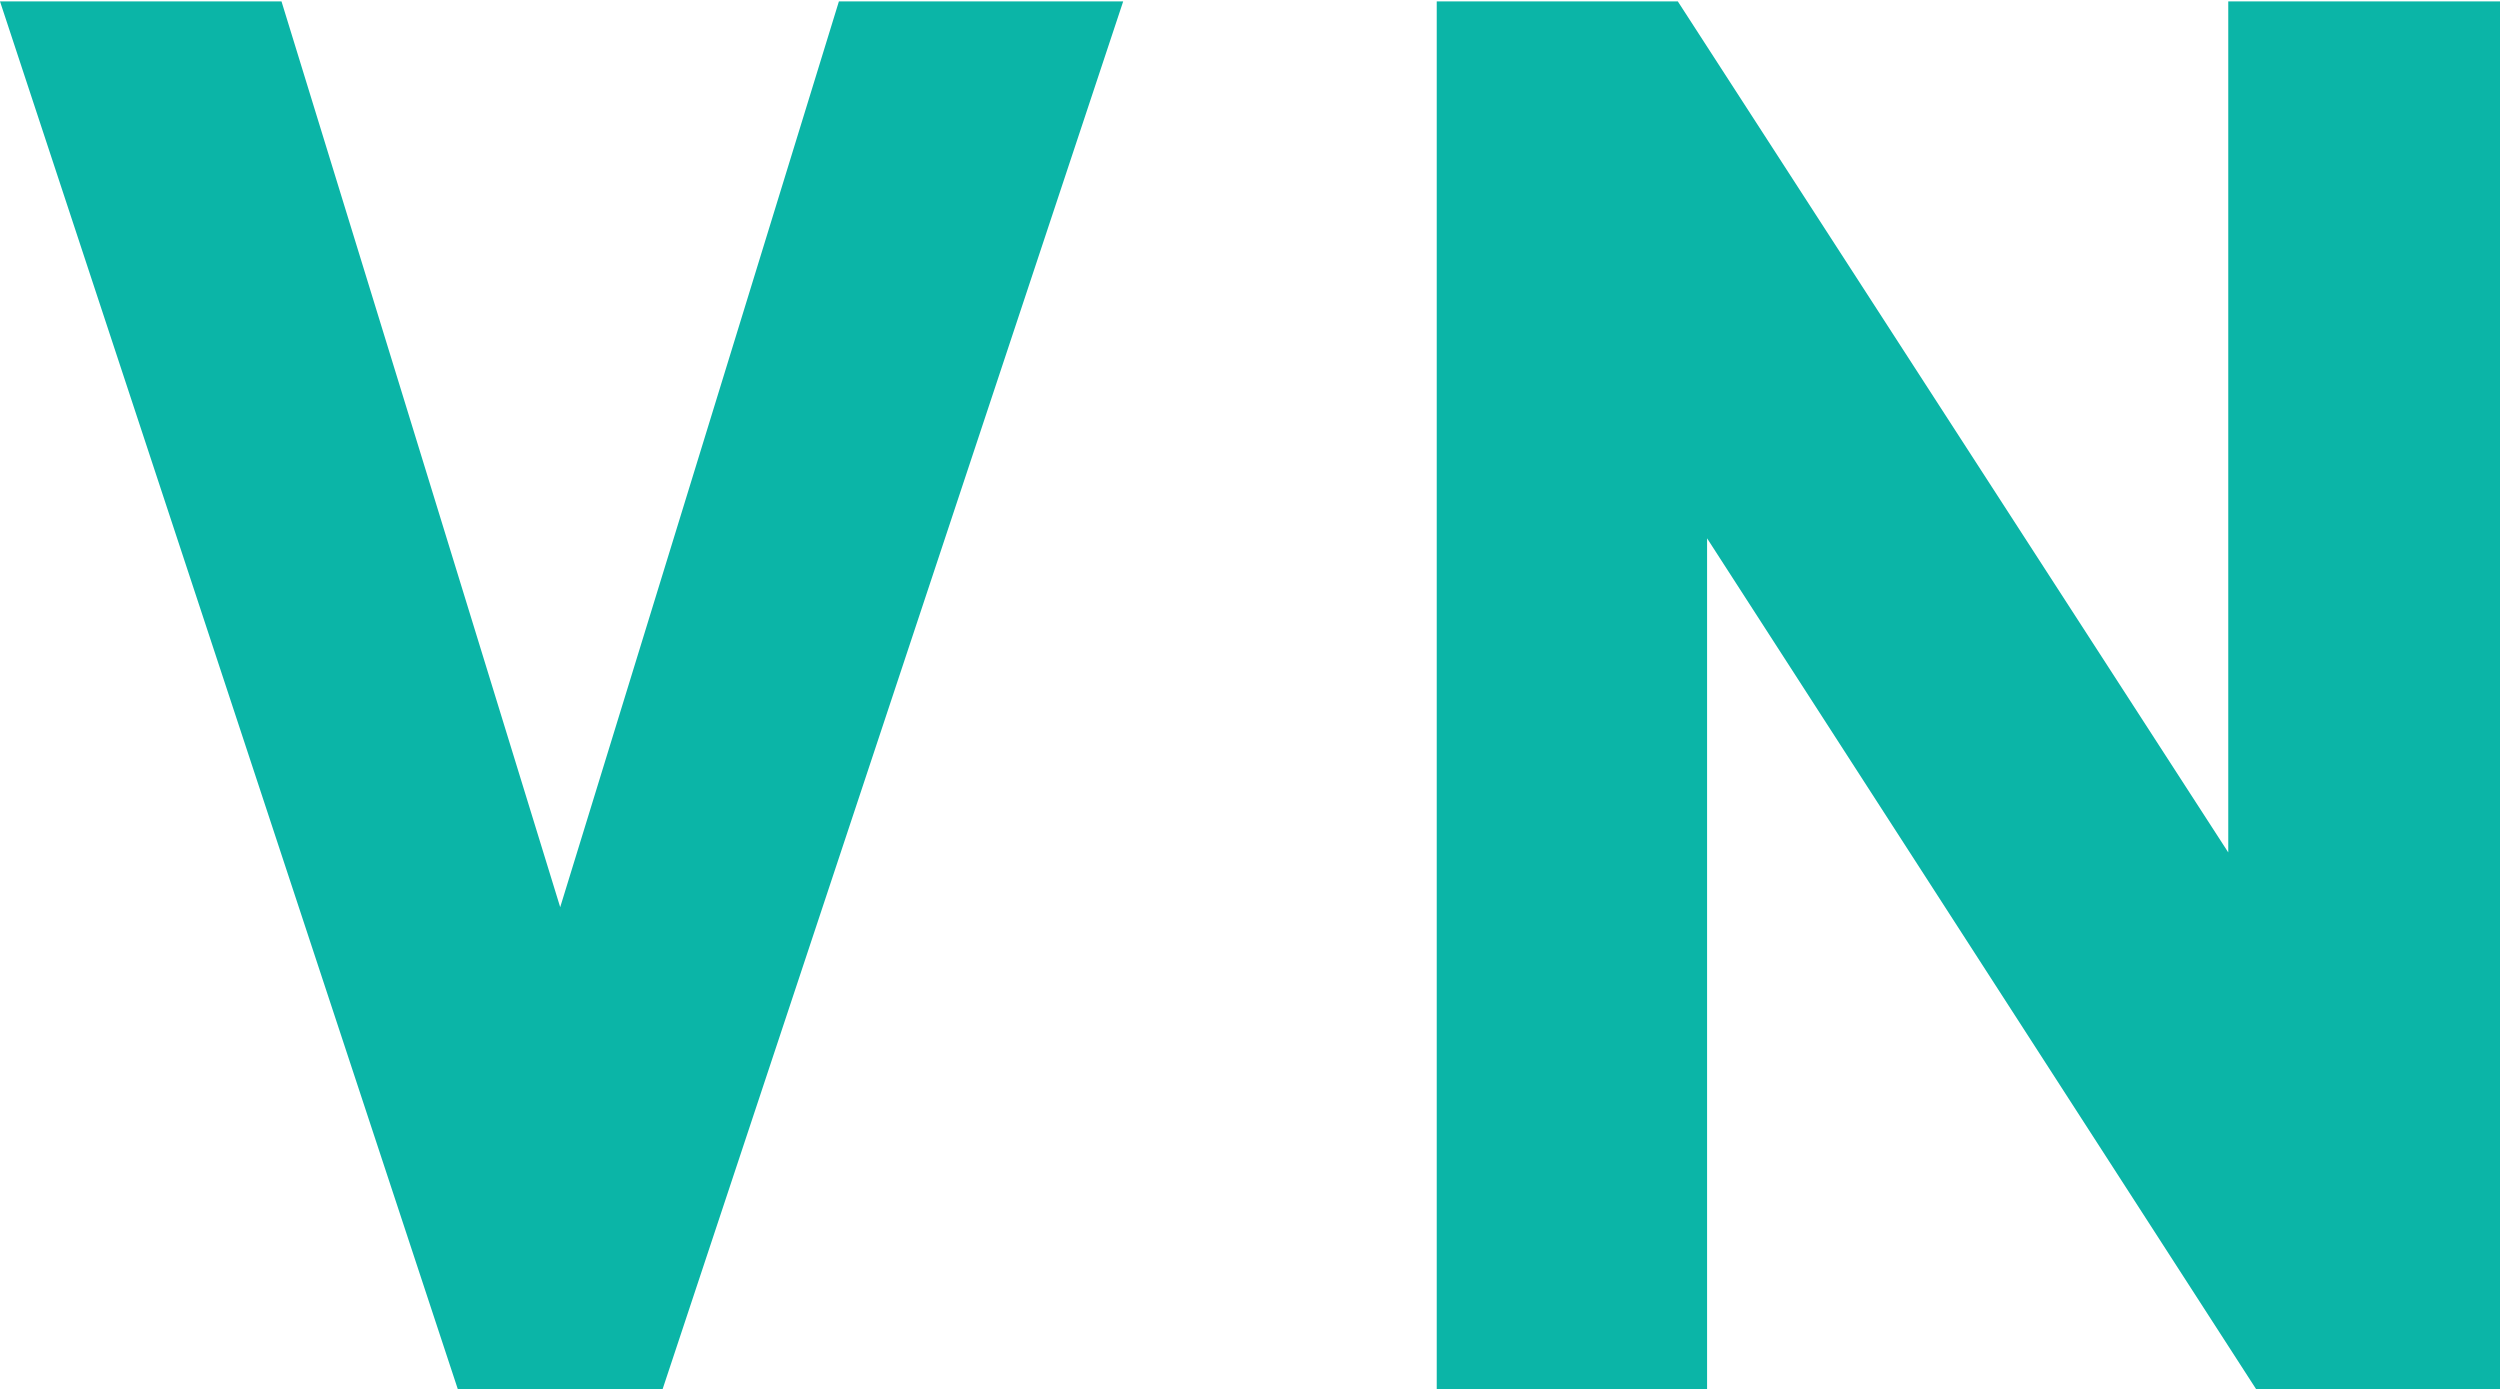 <svg viewBox="0 0 17.94 9.969" xmlns="http://www.w3.org/2000/svg"><path d="m1106.37 45.041h-2.04l-2 6.5-2-6.5h-2.02l3.29 9.973h1.46zm9.88 9.973v-9.973h-1.95v6.107l-3.95-6.107h-1.73v9.973h1.94v-6.12l3.95 6.121h1.74z" fill="#0bb5a7" transform="translate(-1098.31 -45.031)"/></svg>